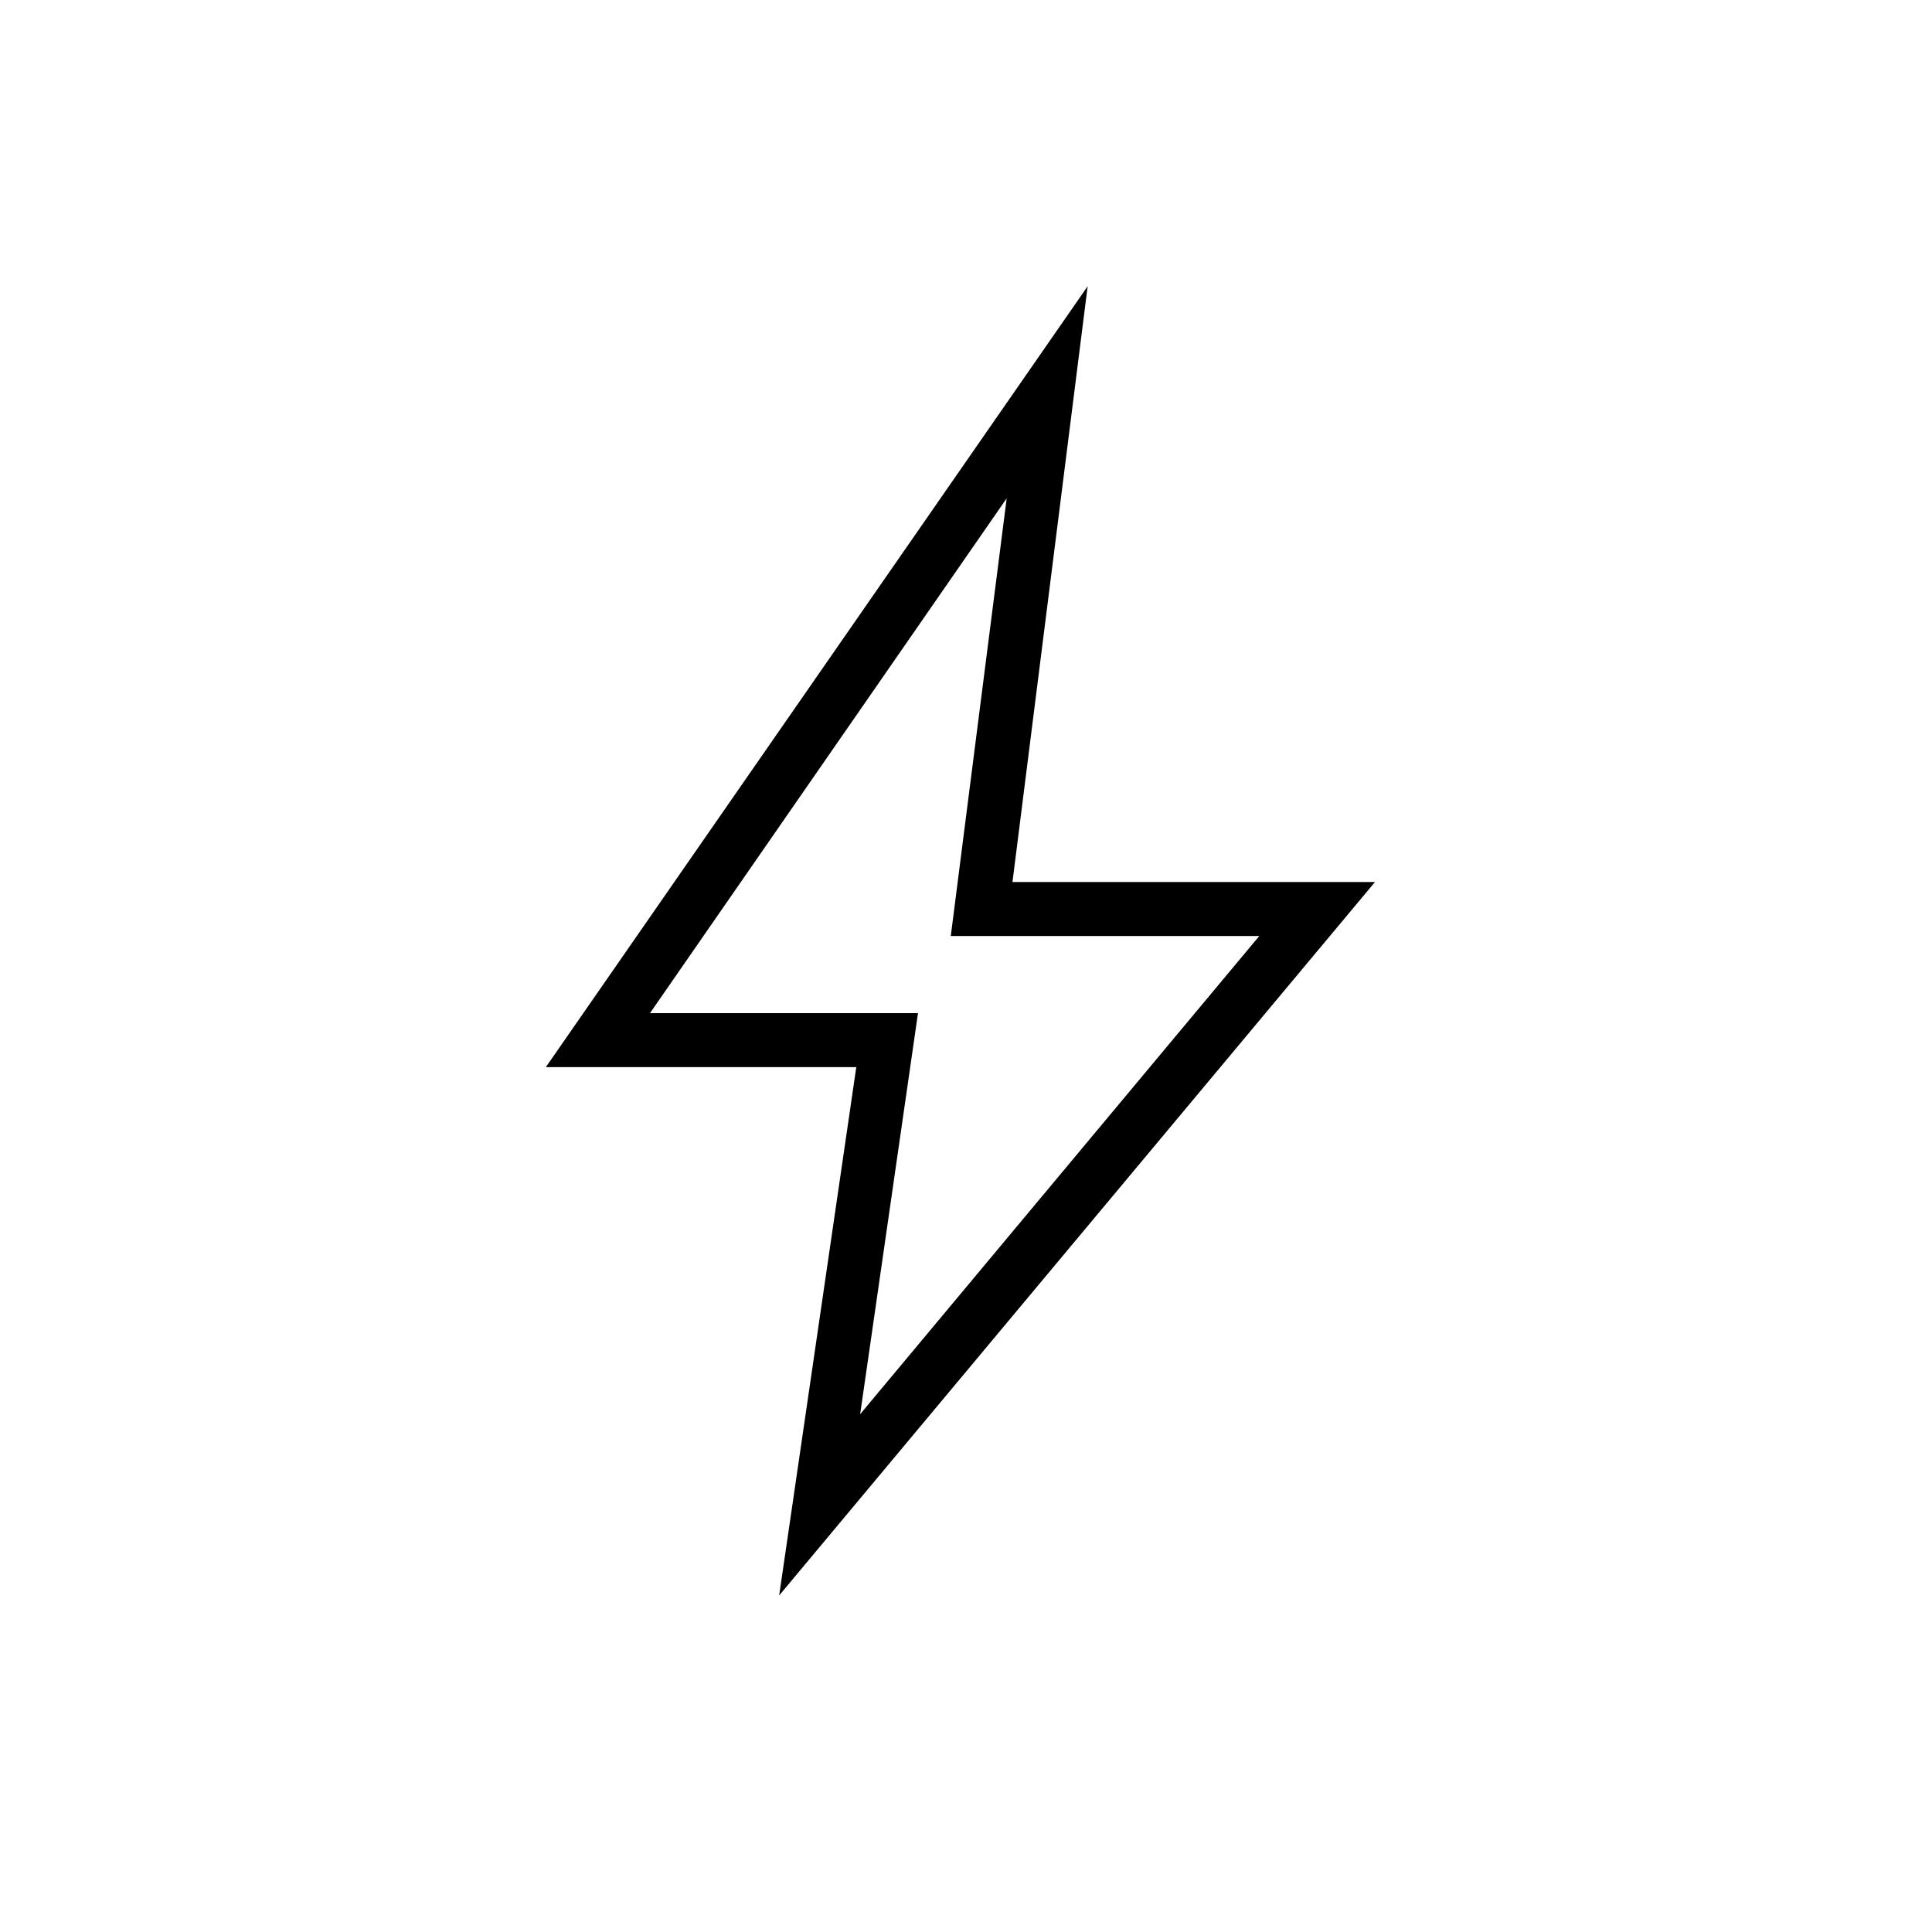 <?xml version="1.0" encoding="UTF-8"?>
<svg id="Ikoner" xmlns="http://www.w3.org/2000/svg" viewBox="0 0 100 100">
  <path d="M44.521,73.199l20.659-24.751h-15.968l2.894-22.655-18.463,26.647h13.872l-2.994,20.759ZM40.329,82.581l3.992-27.346h-16.068L56.297,14.815l-3.892,30.839h18.763l-30.839,36.927Z"/>
</svg>